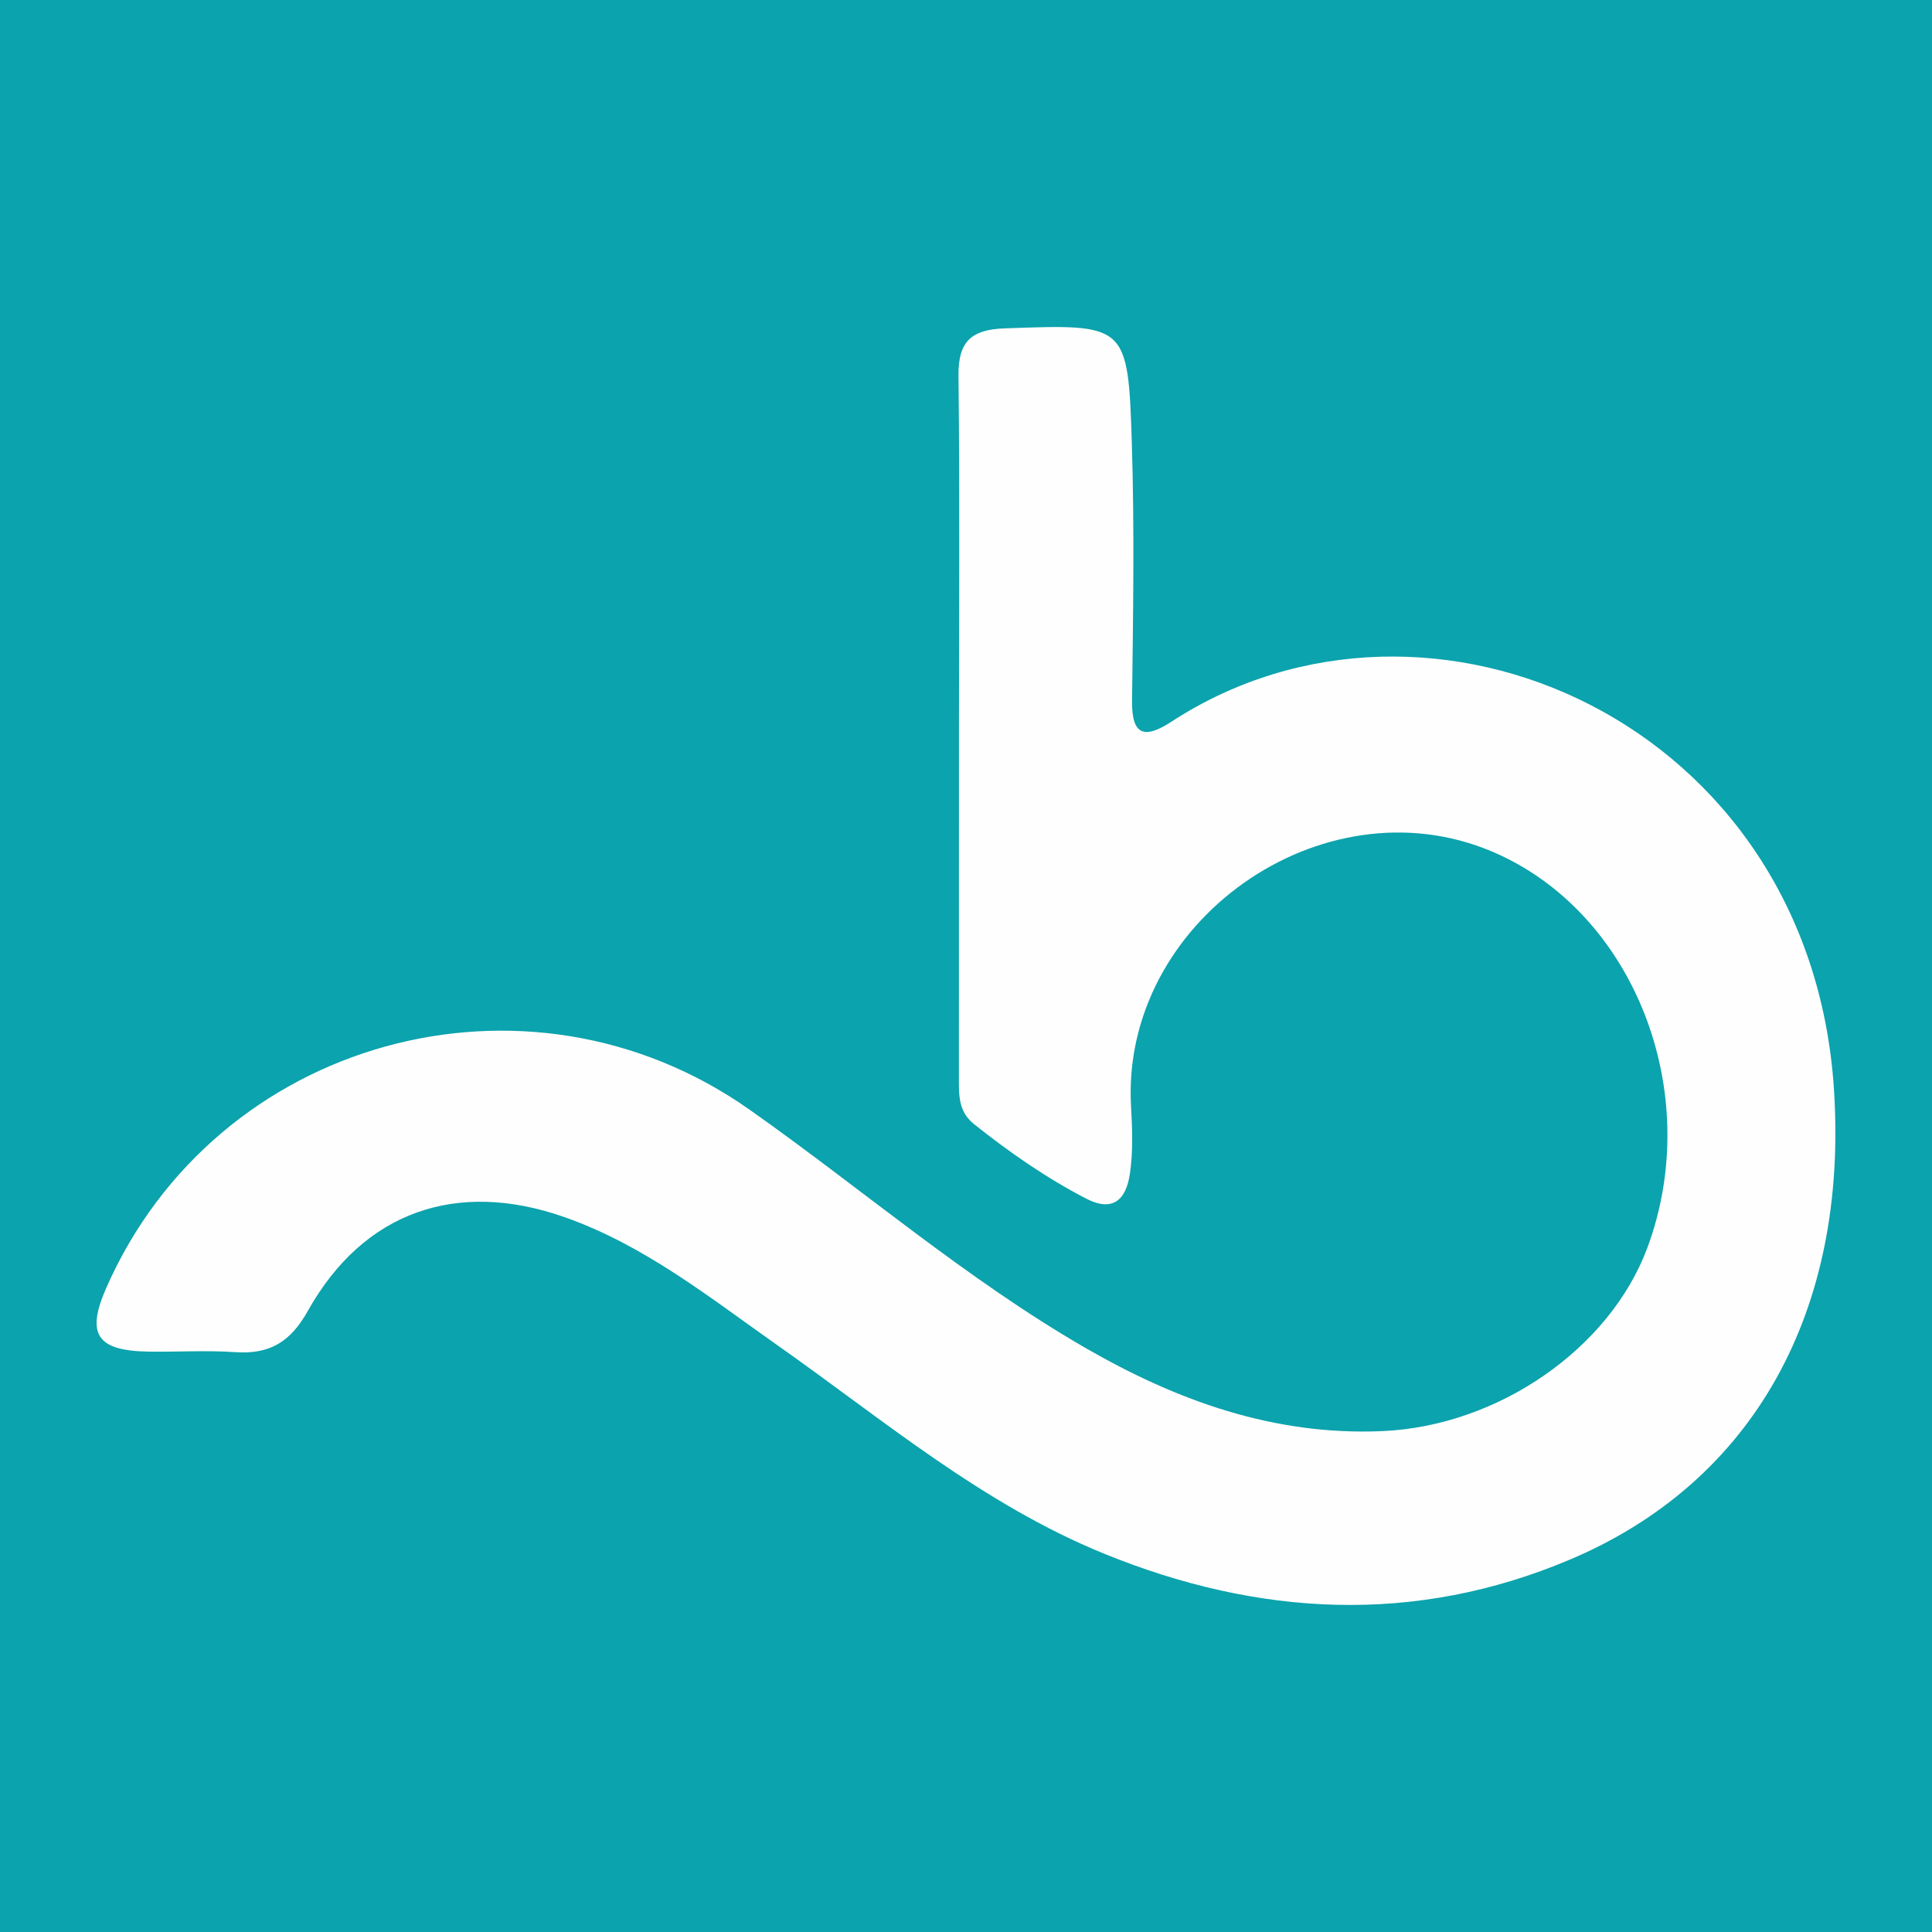 <?xml version="1.0" encoding="utf-8"?>
<!-- Generator: Adobe Illustrator 17.0.0, SVG Export Plug-In . SVG Version: 6.00 Build 0)  -->
<!DOCTYPE svg PUBLIC "-//W3C//DTD SVG 1.1//EN" "http://www.w3.org/Graphics/SVG/1.1/DTD/svg11.dtd">
<svg version="1.1" id="Layer_1" xmlns="http://www.w3.org/2000/svg" xmlns:xlink="http://www.w3.org/1999/xlink" x="0px" y="0px"
	 width="200px" height="200px" viewBox="0 0 200 200" enable-background="new 0 0 200 200" xml:space="preserve">
<rect x="0" y="0" width="200" height="200" fill="#333333" stroke="none"/>
<rect x="-207.667" width="200" height="200"/>
<rect fill="#0BA3AD" width="200" height="200"/>
<g>
	<path fill="#FEFEFE" d="M99.272,75.435c0.004-12.171,0.091-24.344-0.05-36.514c-0.041-3.534,1.282-4.804,4.774-4.928
		c12.625-0.447,12.781-0.539,13.172,11.905c0.279,8.874,0.132,17.764,0.022,26.645c-0.047,3.793,1.438,3.882,4.109,2.145
		c26.638-17.32,66.08,0.056,68.552,38.071c1.492,22.943-8.305,40.639-27.318,48.684c-16.041,6.788-32.255,5.915-48.273-0.621
		c-12.574-5.131-22.837-13.856-33.771-21.555c-7.022-4.944-13.777-10.362-22.045-13.268c-11.165-3.924-20.827-0.573-26.583,9.718
		c-1.808,3.232-3.977,4.503-7.527,4.257c-2.994-0.208-6.015-0.003-9.023-0.057c-5.305-0.096-6.411-1.811-4.313-6.585
		c11.32-25.766,43.506-34.737,66.611-18.45c11.609,8.183,22.404,17.524,34.753,24.654c9.493,5.481,19.558,9.104,30.749,8.612
		c11.991-0.527,23.57-8.553,27.44-19.021c5.94-16.069-1.42-34.781-16.119-40.987c-17.574-7.419-38.431,7.31-37.346,26.413
		c0.132,2.331,0.221,4.637-0.118,6.95c-0.411,2.809-1.853,3.967-4.542,2.571c-4.134-2.147-7.945-4.797-11.59-7.702
		c-1.651-1.316-1.569-3.05-1.569-4.833C99.269,99.504,99.268,87.469,99.272,75.435z"/>
</g>
</svg>

